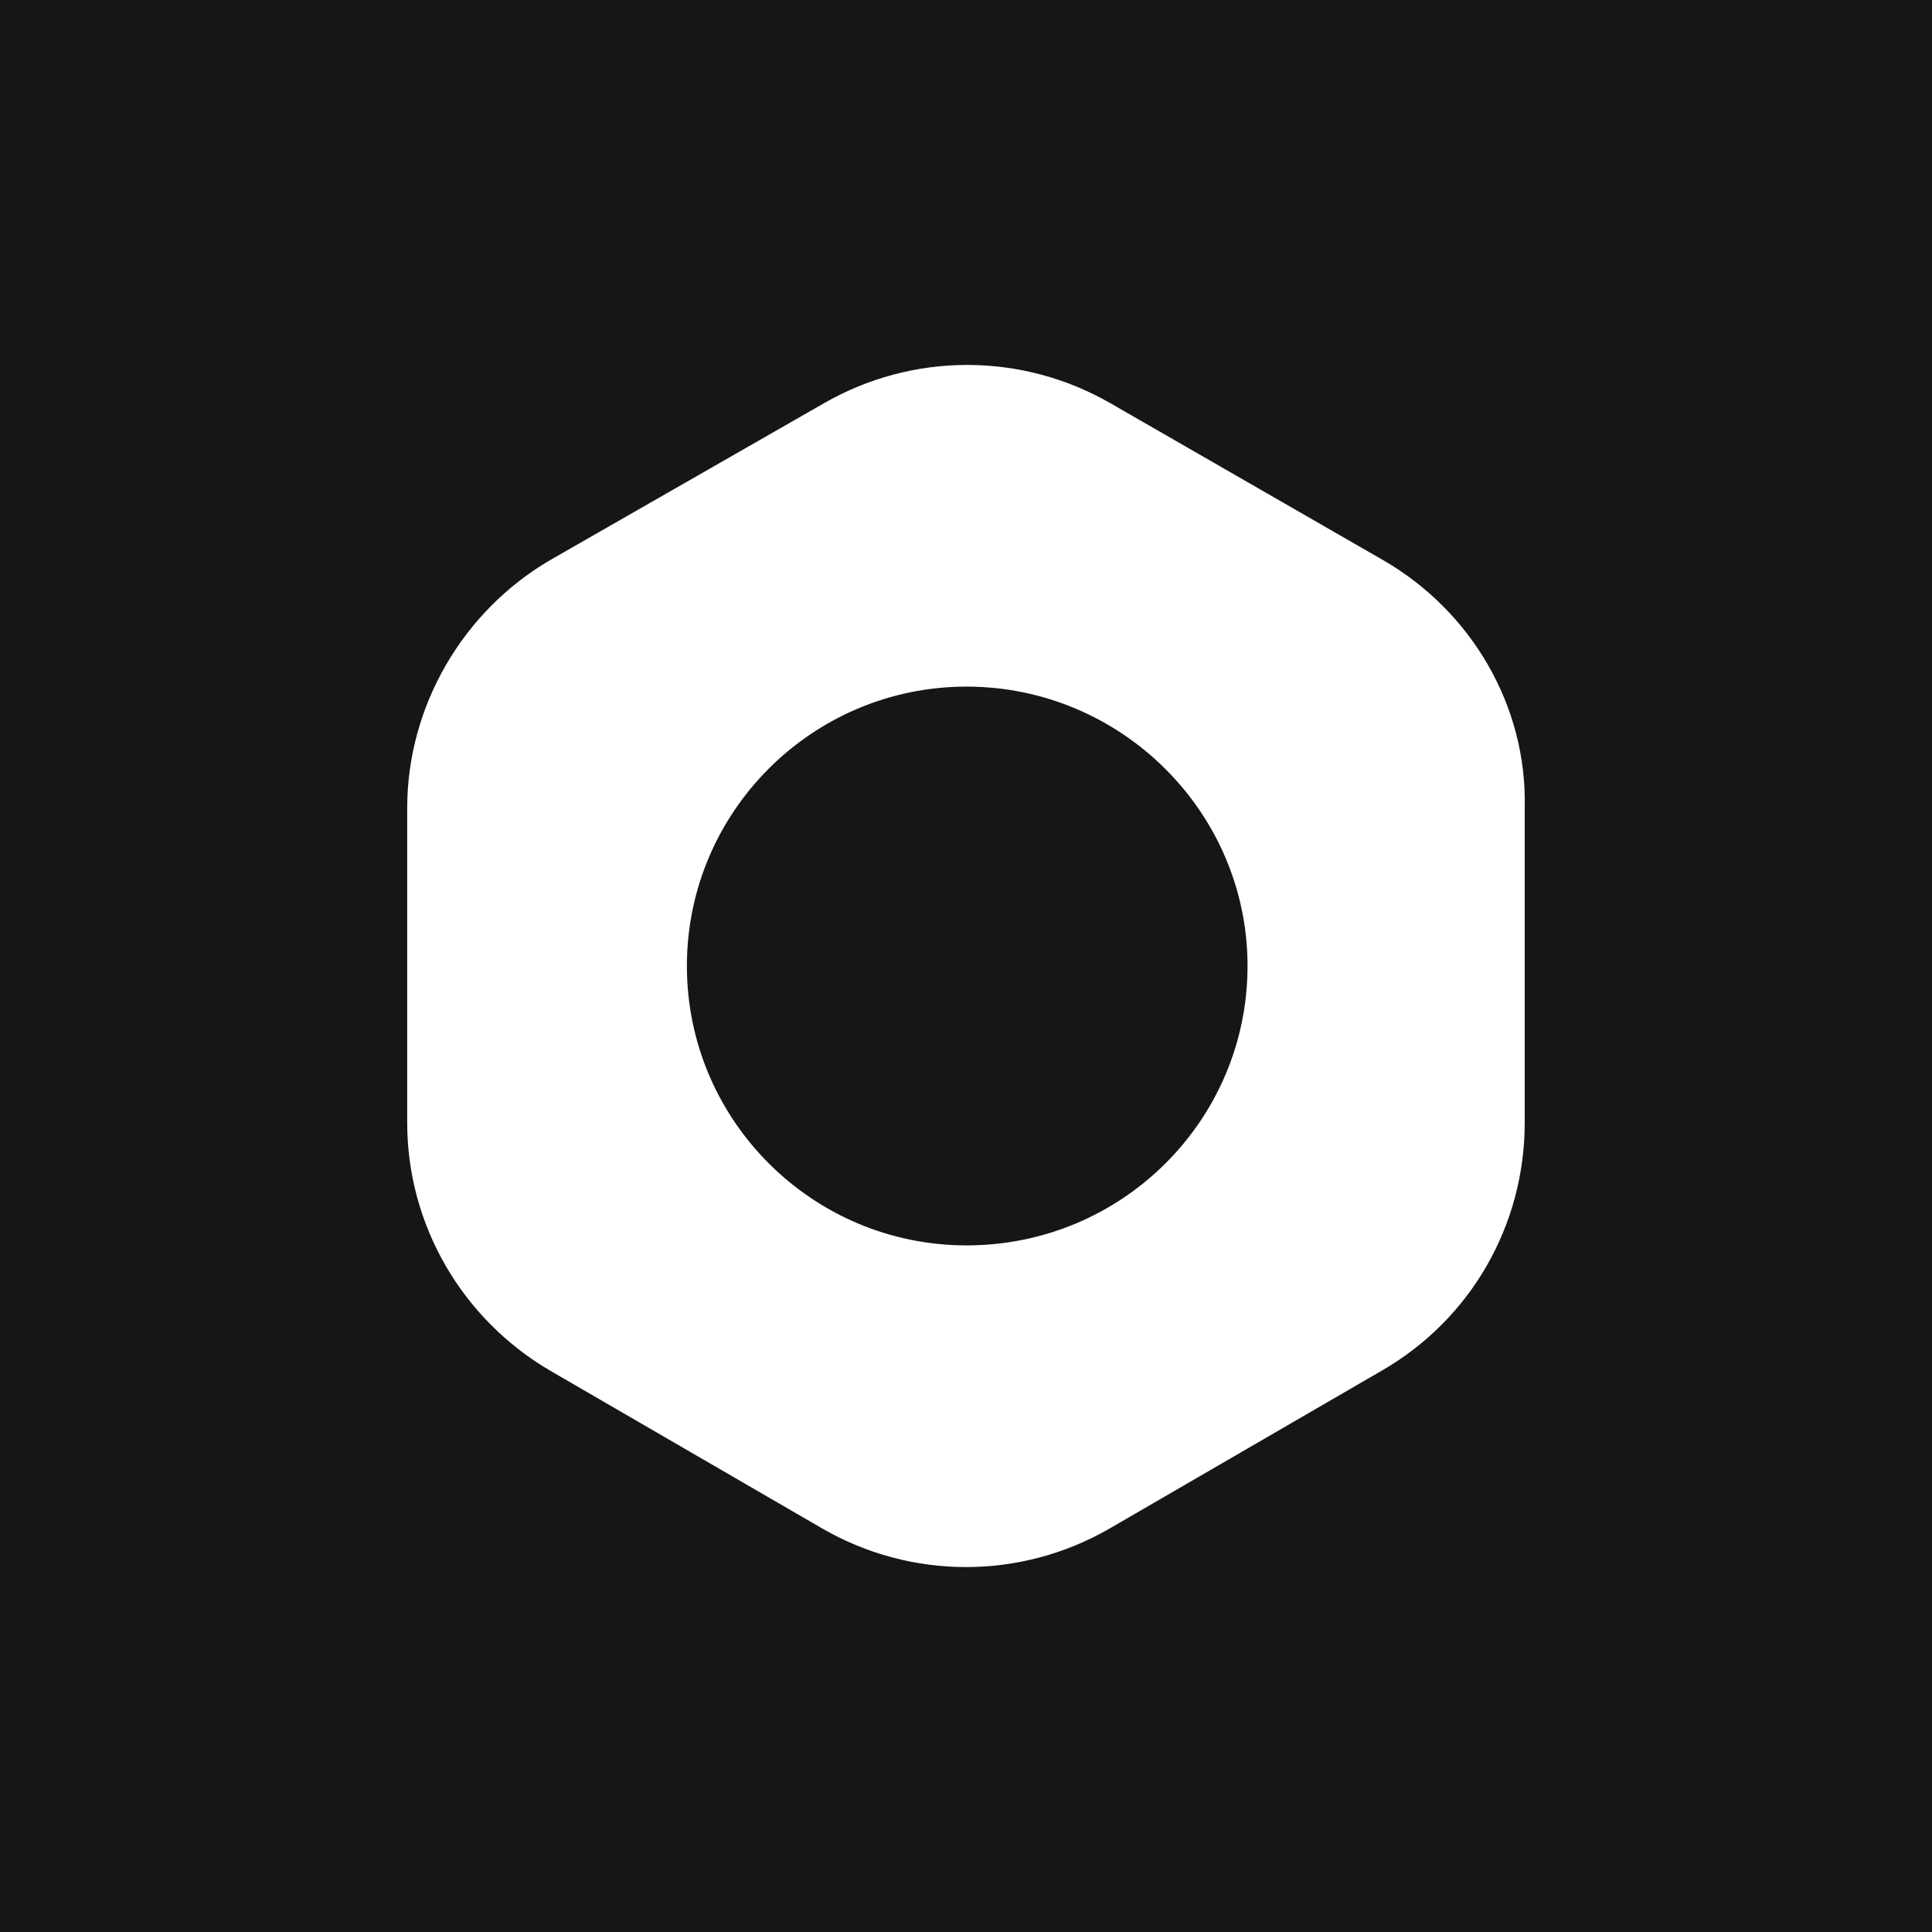 <svg width="800" height="800" viewBox="0 0 800 800" fill="none" xmlns="http://www.w3.org/2000/svg">
<rect width="800" height="800" fill="#161618"/>
<path d="M572.668 231.913L459.969 167.064C423.094 145.794 377.911 145.794 341.037 167.064L227.818 231.913C191.463 253.183 168.611 292.611 168.611 334.633V464.849C168.611 507.389 191.463 546.299 227.818 567.569L340.517 632.936C377.391 654.207 422.575 654.207 459.449 632.936L572.149 567.569C609.023 546.299 631.355 507.389 631.355 464.849V334.633C632.394 292.611 609.542 253.183 572.668 231.913ZM400.243 515.69C336.362 515.69 284.427 463.811 284.427 400C284.427 336.189 336.362 284.31 400.243 284.31C464.123 284.31 516.578 336.189 516.578 400C516.578 463.811 464.643 515.69 400.243 515.69Z" fill="white"/>
</svg>
